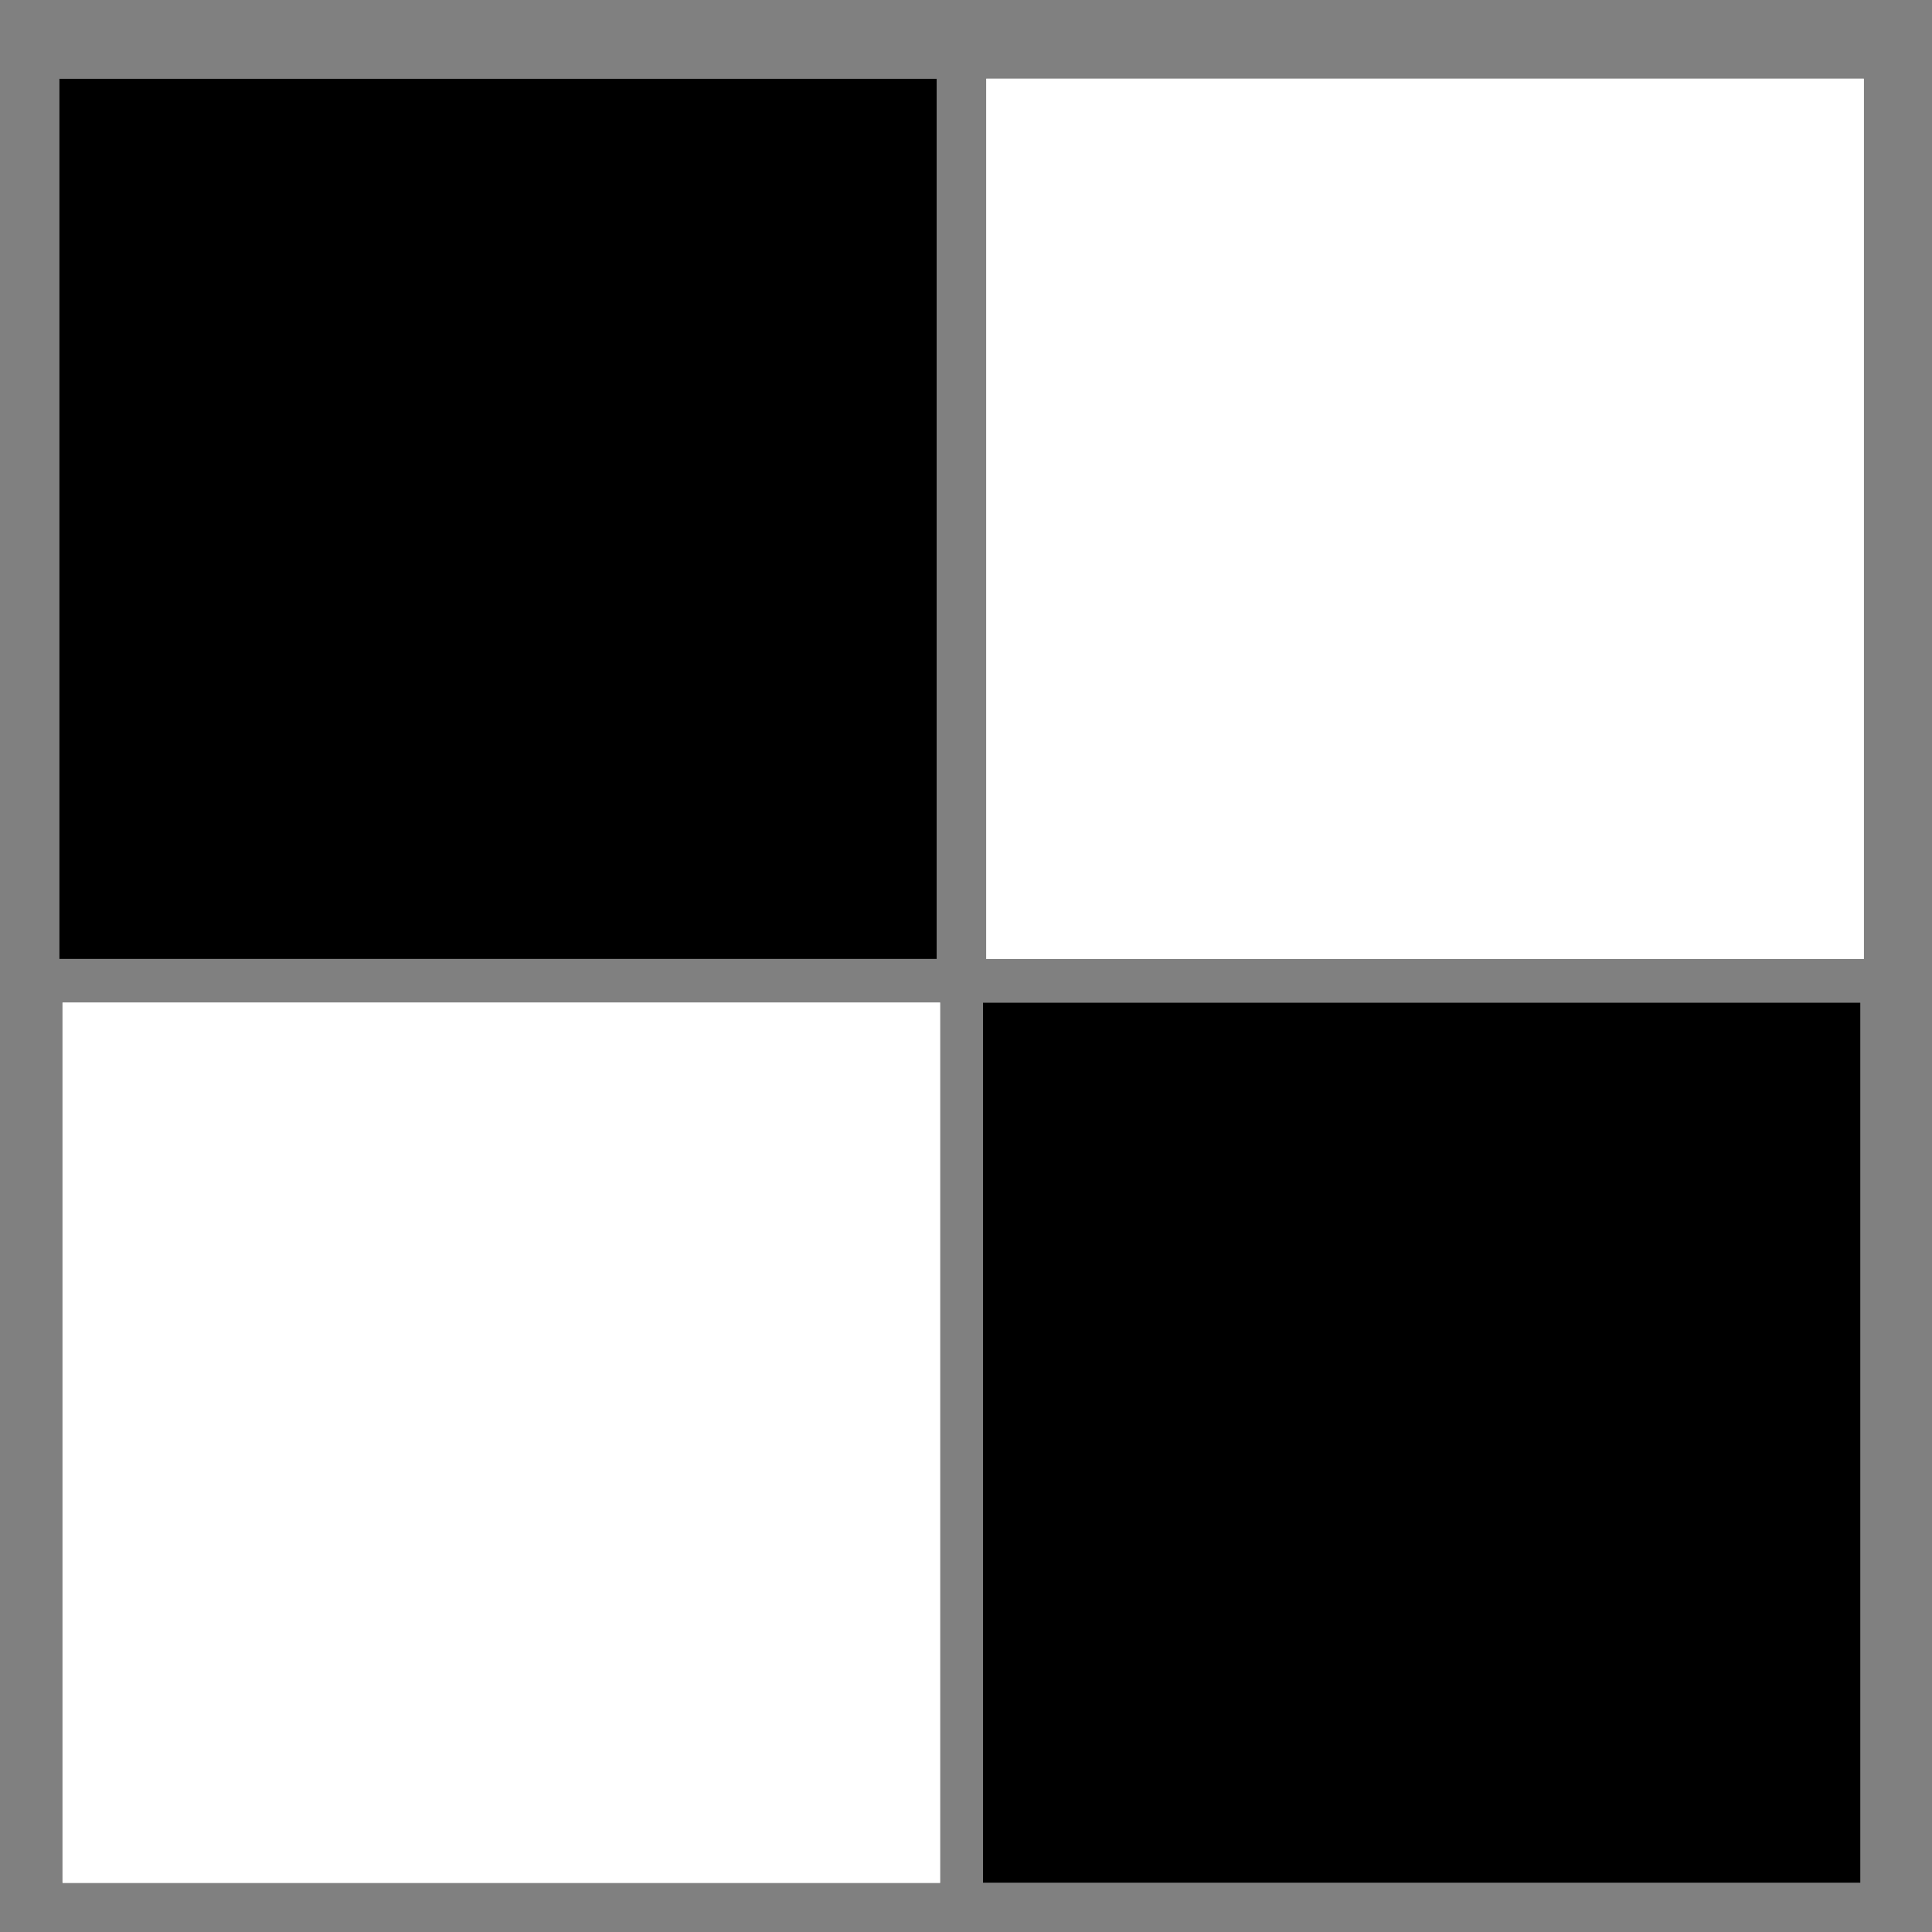 <?xml version="1.0" encoding="UTF-8" standalone="no"?>
<!-- Created with Inkscape (http://www.inkscape.org/) -->

<svg
   width="208"
   height="208"
   viewBox="0 0 208 208"
   version="1.1"
   id="svg5"
   sodipodi:docname="icon.svg"
   inkscape:version="1.4 (e7c3feb100, 2024-10-09)"
   inkscape:export-filename="../index.html"
   inkscape:export-xdpi="96"
   inkscape:export-ydpi="96"
   xmlns:inkscape="http://www.inkscape.org/namespaces/inkscape"
   xmlns:sodipodi="http://sodipodi.sourceforge.net/DTD/sodipodi-0.dtd"
   xmlns="http://www.w3.org/2000/svg"
   xmlns:svg="http://www.w3.org/2000/svg">
  <rect x="0" y="0" width="208" height="208" fill="#808080" stroke="none"/>
  <sodipodi:namedview
     id="namedview405"
     pagecolor="#ffffff"
     bordercolor="#000000"
     borderopacity="0.25"
     inkscape:showpageshadow="2"
     inkscape:pageopacity="0.0"
     inkscape:pagecheckerboard="0"
     inkscape:deskcolor="#d1d1d1"
     showgrid="false"
     inkscape:zoom="1.1665737"
     inkscape:cx="153.8694"
     inkscape:cy="50.575459"
     inkscape:window-width="1290"
     inkscape:window-height="761"
     inkscape:window-x="0"
     inkscape:window-y="0"
     inkscape:window-maximized="1"
     inkscape:current-layer="layer1"
     showguides="false" />
  <defs
     id="defs2" />
  <g
     id="layer1"
     transform="matrix(0.841,0,0,0.831,-1093.429,-129.333)"
     style="stroke-width:2.392;stroke-dasharray:none">
    <g
       id="g1"
       transform="matrix(4.973,0,0,4.973,-6676.533,-1819.085)">
      <g
         id="g12"
         style="stroke:none;stroke-width:2.36;stroke-dasharray:none"
         transform="matrix(0,0.778,-0.83,0,1695.544,-763.565)">
        <path
           id="path11"
           style="fill:#ffffff;stroke:none;stroke-width:2.36;stroke-linecap:round;stroke-linejoin:bevel;stroke-dasharray:none"
           d="m 1494.477,81.242 h 29.477 v 27.216 h -29.477 z" />
        <path
           id="path12"
           style="stroke:none;stroke-width:2.36;stroke-linecap:round;stroke-linejoin:bevel;stroke-dasharray:none"
           d="m 1494.477,81.242 h 29.477 v 27.216 h -29.477 z" />
      </g>
      <g
         id="g15"
         style="stroke:none;stroke-width:2.36;stroke-dasharray:none"
         transform="matrix(0,0.778,-0.83,0,1719.322,-739.496)">
        <path
           id="path14"
           style="fill:#ffffff;stroke:none;stroke-width:2.36;stroke-linecap:round;stroke-linejoin:bevel;stroke-dasharray:none"
           d="m 1494.477,81.242 h 29.477 v 27.216 h -29.477 z" />
        <path
           id="path15"
           style="stroke:none;stroke-width:2.36;stroke-linecap:round;stroke-linejoin:bevel;stroke-dasharray:none"
           d="m 1494.477,81.242 h 29.477 v 27.216 h -29.477 z" />
      </g>
      <g
         id="g17"
         style="fill:#eaeaea;fill-opacity:1;stroke:none;stroke-width:2.36;stroke-dasharray:none"
         transform="matrix(0,0.778,0.83,0,1561.957,-763.565)">
        <path
           id="path16"
           style="fill:#eaeaea;fill-opacity:1;stroke:none;stroke-width:2.36;stroke-linecap:round;stroke-linejoin:bevel;stroke-dasharray:none"
           d="m 1494.477,81.242 h 29.477 v 27.216 h -29.477 z" />
        <path
           id="path17"
           style="fill:#ffffff;fill-opacity:1;stroke:none;stroke-width:2.36;stroke-linecap:round;stroke-linejoin:bevel;stroke-dasharray:none"
           d="m 1494.477,81.242 h 29.477 v 27.216 h -29.477 z" />
      </g>
      <g
         id="g19"
         style="fill:#eaeaea;fill-opacity:1;stroke:none;stroke-width:2.36;stroke-dasharray:none"
         transform="matrix(0,0.778,0.83,0,1538.178,-739.496)">
        <path
           id="path18"
           style="fill:#eaeaea;fill-opacity:1;stroke:none;stroke-width:2.36;stroke-linecap:round;stroke-linejoin:bevel;stroke-dasharray:none"
           d="m 1494.477,81.242 h 29.477 v 27.216 h -29.477 z" />
        <path
           id="path19"
           style="fill:#ffffff;fill-opacity:1;stroke:none;stroke-width:2.36;stroke-linecap:round;stroke-linejoin:bevel;stroke-dasharray:none"
           d="m 1494.477,81.242 h 29.477 v 27.216 h -29.477 z" />
      </g>
    </g>
  </g>
</svg>
